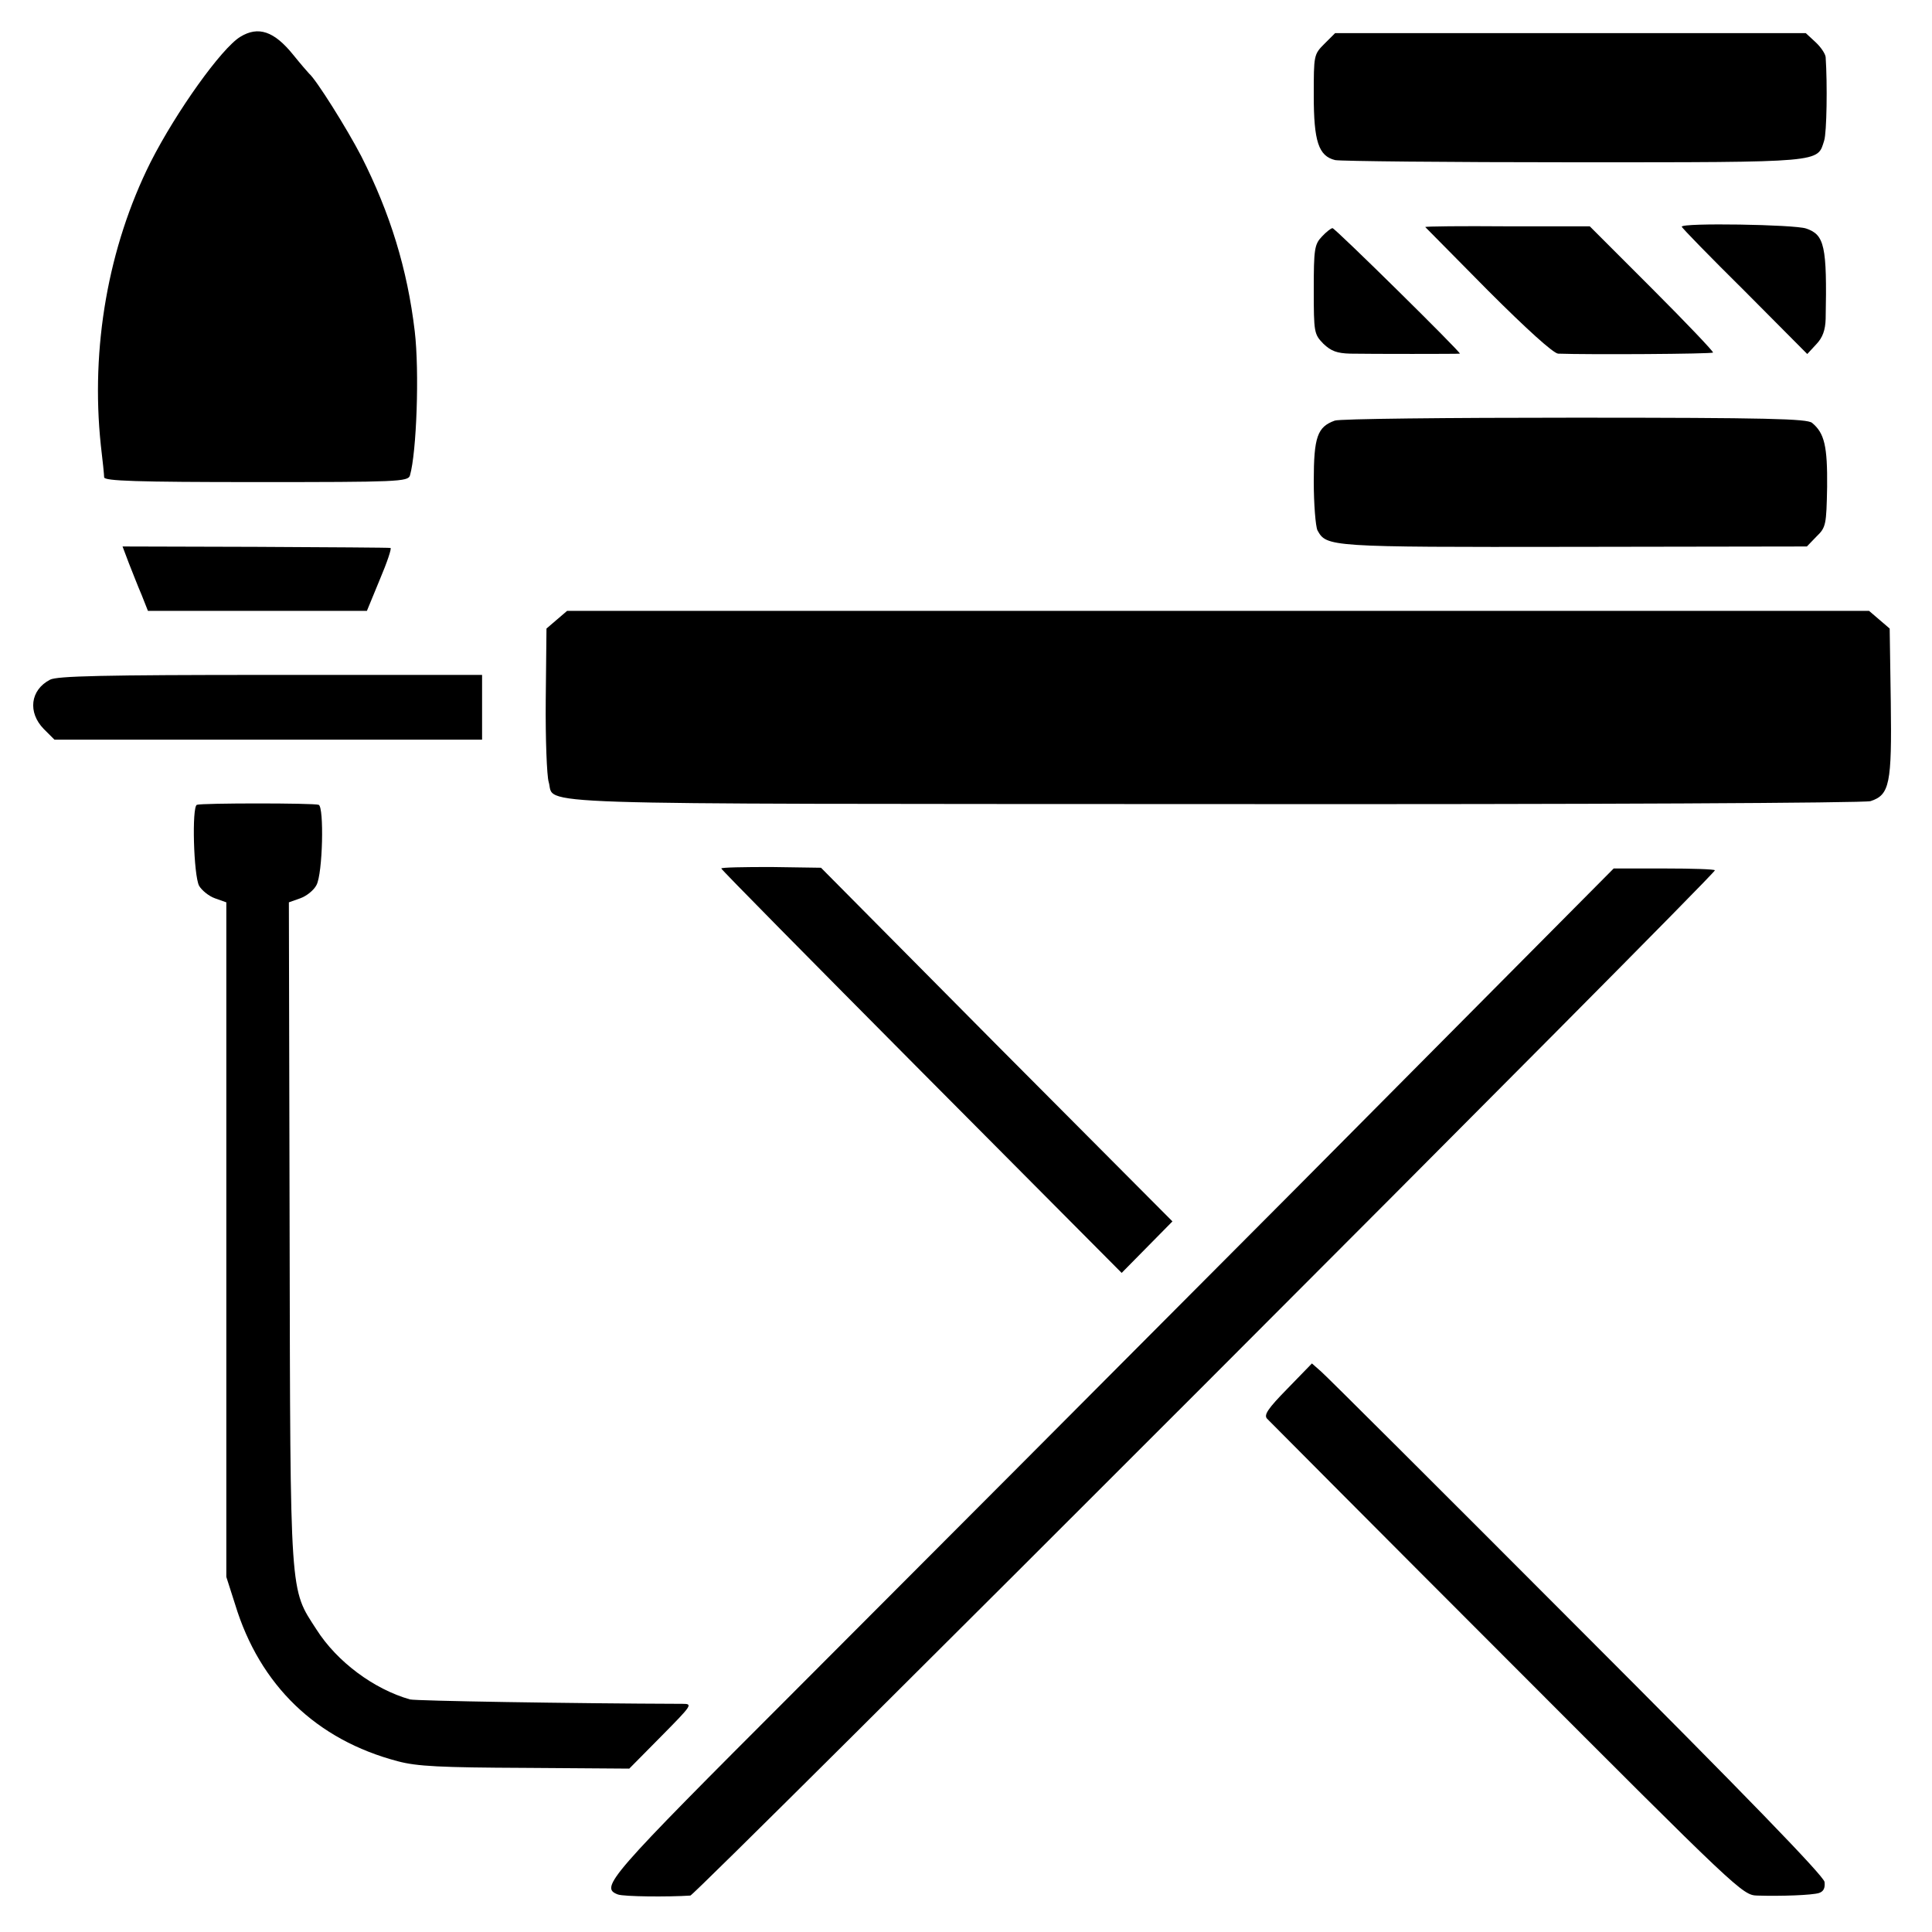 <?xml version="1.0" standalone="no"?>
<!DOCTYPE svg PUBLIC "-//W3C//DTD SVG 20010904//EN"
 "http://www.w3.org/TR/2001/REC-SVG-20010904/DTD/svg10.dtd">
<svg version="1.0" xmlns="http://www.w3.org/2000/svg"
 width="525pt" height="525pt" viewBox="0 0 525 525"
 preserveAspectRatio="xMidYMid meet">
<g transform="translate(0,525) scale(0.1,-0.1)"
fill="#000000" stroke="none">
<path d="M653 5150 c-51 -31 -174 -203 -244 -341 -115 -230 -163 -504 -135
-769 5 -41 9 -81 9 -87 0 -10 90 -13 413 -13 384 0 413 1 418 18 18 62 26 282
13 392 -20 169 -67 321 -145 475 -40 77 -123 209 -142 225 -3 3 -23 26 -44 52
-51 63 -94 78 -143 48z"/>
<path d="M3599 5131 c-29 -29 -29 -31 -29 -141 0 -124 13 -164 58 -175 13 -3
305 -6 648 -6 684 0 662 -1 681 59 7 22 9 153 4 227 -1 9 -13 27 -27 40 l-27
25 -639 0 -640 0 -29 -29z"/>
<path d="M3873 4633 c1 -1 78 -79 171 -173 106 -106 177 -170 190 -171 82 -3
418 -1 421 3 2 2 -72 80 -165 173 l-170 170 -225 0 c-123 1 -223 0 -222 -2z"/>
<path d="M4570 4634 c0 -3 77 -82 171 -175 l170 -171 25 27 c17 18 24 38 25
68 4 199 -3 229 -53 246 -31 11 -338 16 -338 5z"/>
<path d="M3592 4607 c-20 -21 -22 -34 -22 -144 0 -117 1 -121 26 -147 21 -20
37 -26 73 -27 56 -1 295 -1 298 0 5 2 -339 341 -346 341 -4 0 -17 -10 -29 -23z"/>
<path d="M3627 4107 c-47 -17 -57 -44 -57 -165 0 -62 5 -122 10 -133 25 -45
28 -46 697 -45 l633 1 26 27 c26 25 27 32 29 135 1 110 -7 146 -41 174 -14 11
-118 14 -646 14 -346 0 -639 -3 -651 -8z"/>
<path d="M350 3720 c10 -25 25 -64 35 -87 l17 -43 298 0 297 0 35 85 c20 47
33 86 29 86 -3 1 -168 2 -367 3 l-361 1 17 -45z"/>
<path d="M1513 3566 l-28 -24 -2 -194 c-1 -106 3 -207 8 -223 19 -64 -115 -59
1809 -60 1032 -1 1766 3 1783 8 52 17 58 47 55 269 l-3 200 -28 24 -28 24
-1769 0 -1769 0 -28 -24z"/>
<path d="M136 3403 c-54 -28 -61 -89 -17 -134 l29 -29 581 0 581 0 0 88 0 88
-575 0 c-455 0 -580 -3 -599 -13z"/>
<path d="M535 3063 c-14 -5 -9 -191 6 -220 7 -12 26 -28 43 -34 l31 -11 0
-917 0 -916 24 -75 c67 -220 221 -368 442 -426 52 -14 117 -17 346 -18 l283
-2 87 88 c84 85 86 88 58 88 -307 1 -725 8 -741 12 -98 28 -198 102 -254 190
-73 113 -71 77 -73 1079 l-2 897 31 11 c17 6 37 22 44 36 17 31 21 212 6 218
-14 5 -317 5 -331 0z"/>
<path d="M1960 2890 c0 -3 245 -251 544 -552 l544 -547 69 70 69 70 -478 480
-477 481 -136 2 c-74 0 -135 -1 -135 -4z"/>
<path d="M3523 2022 c-475 -477 -1088 -1092 -1363 -1367 -509 -509 -531 -534
-481 -553 16 -6 137 -7 197 -3 14 1 2784 2773 2784 2786 0 3 -62 5 -137 5
l-138 0 -862 -868z"/>
<path d="M3498 1476 c-53 -54 -64 -71 -55 -81 7 -7 300 -302 652 -654 628
-629 640 -641 680 -642 66 -2 149 1 168 7 12 4 17 13 15 30 -2 16 -214 235
-673 694 -368 369 -681 681 -695 693 l-25 22 -67 -69z"/>
</g>
</svg>
